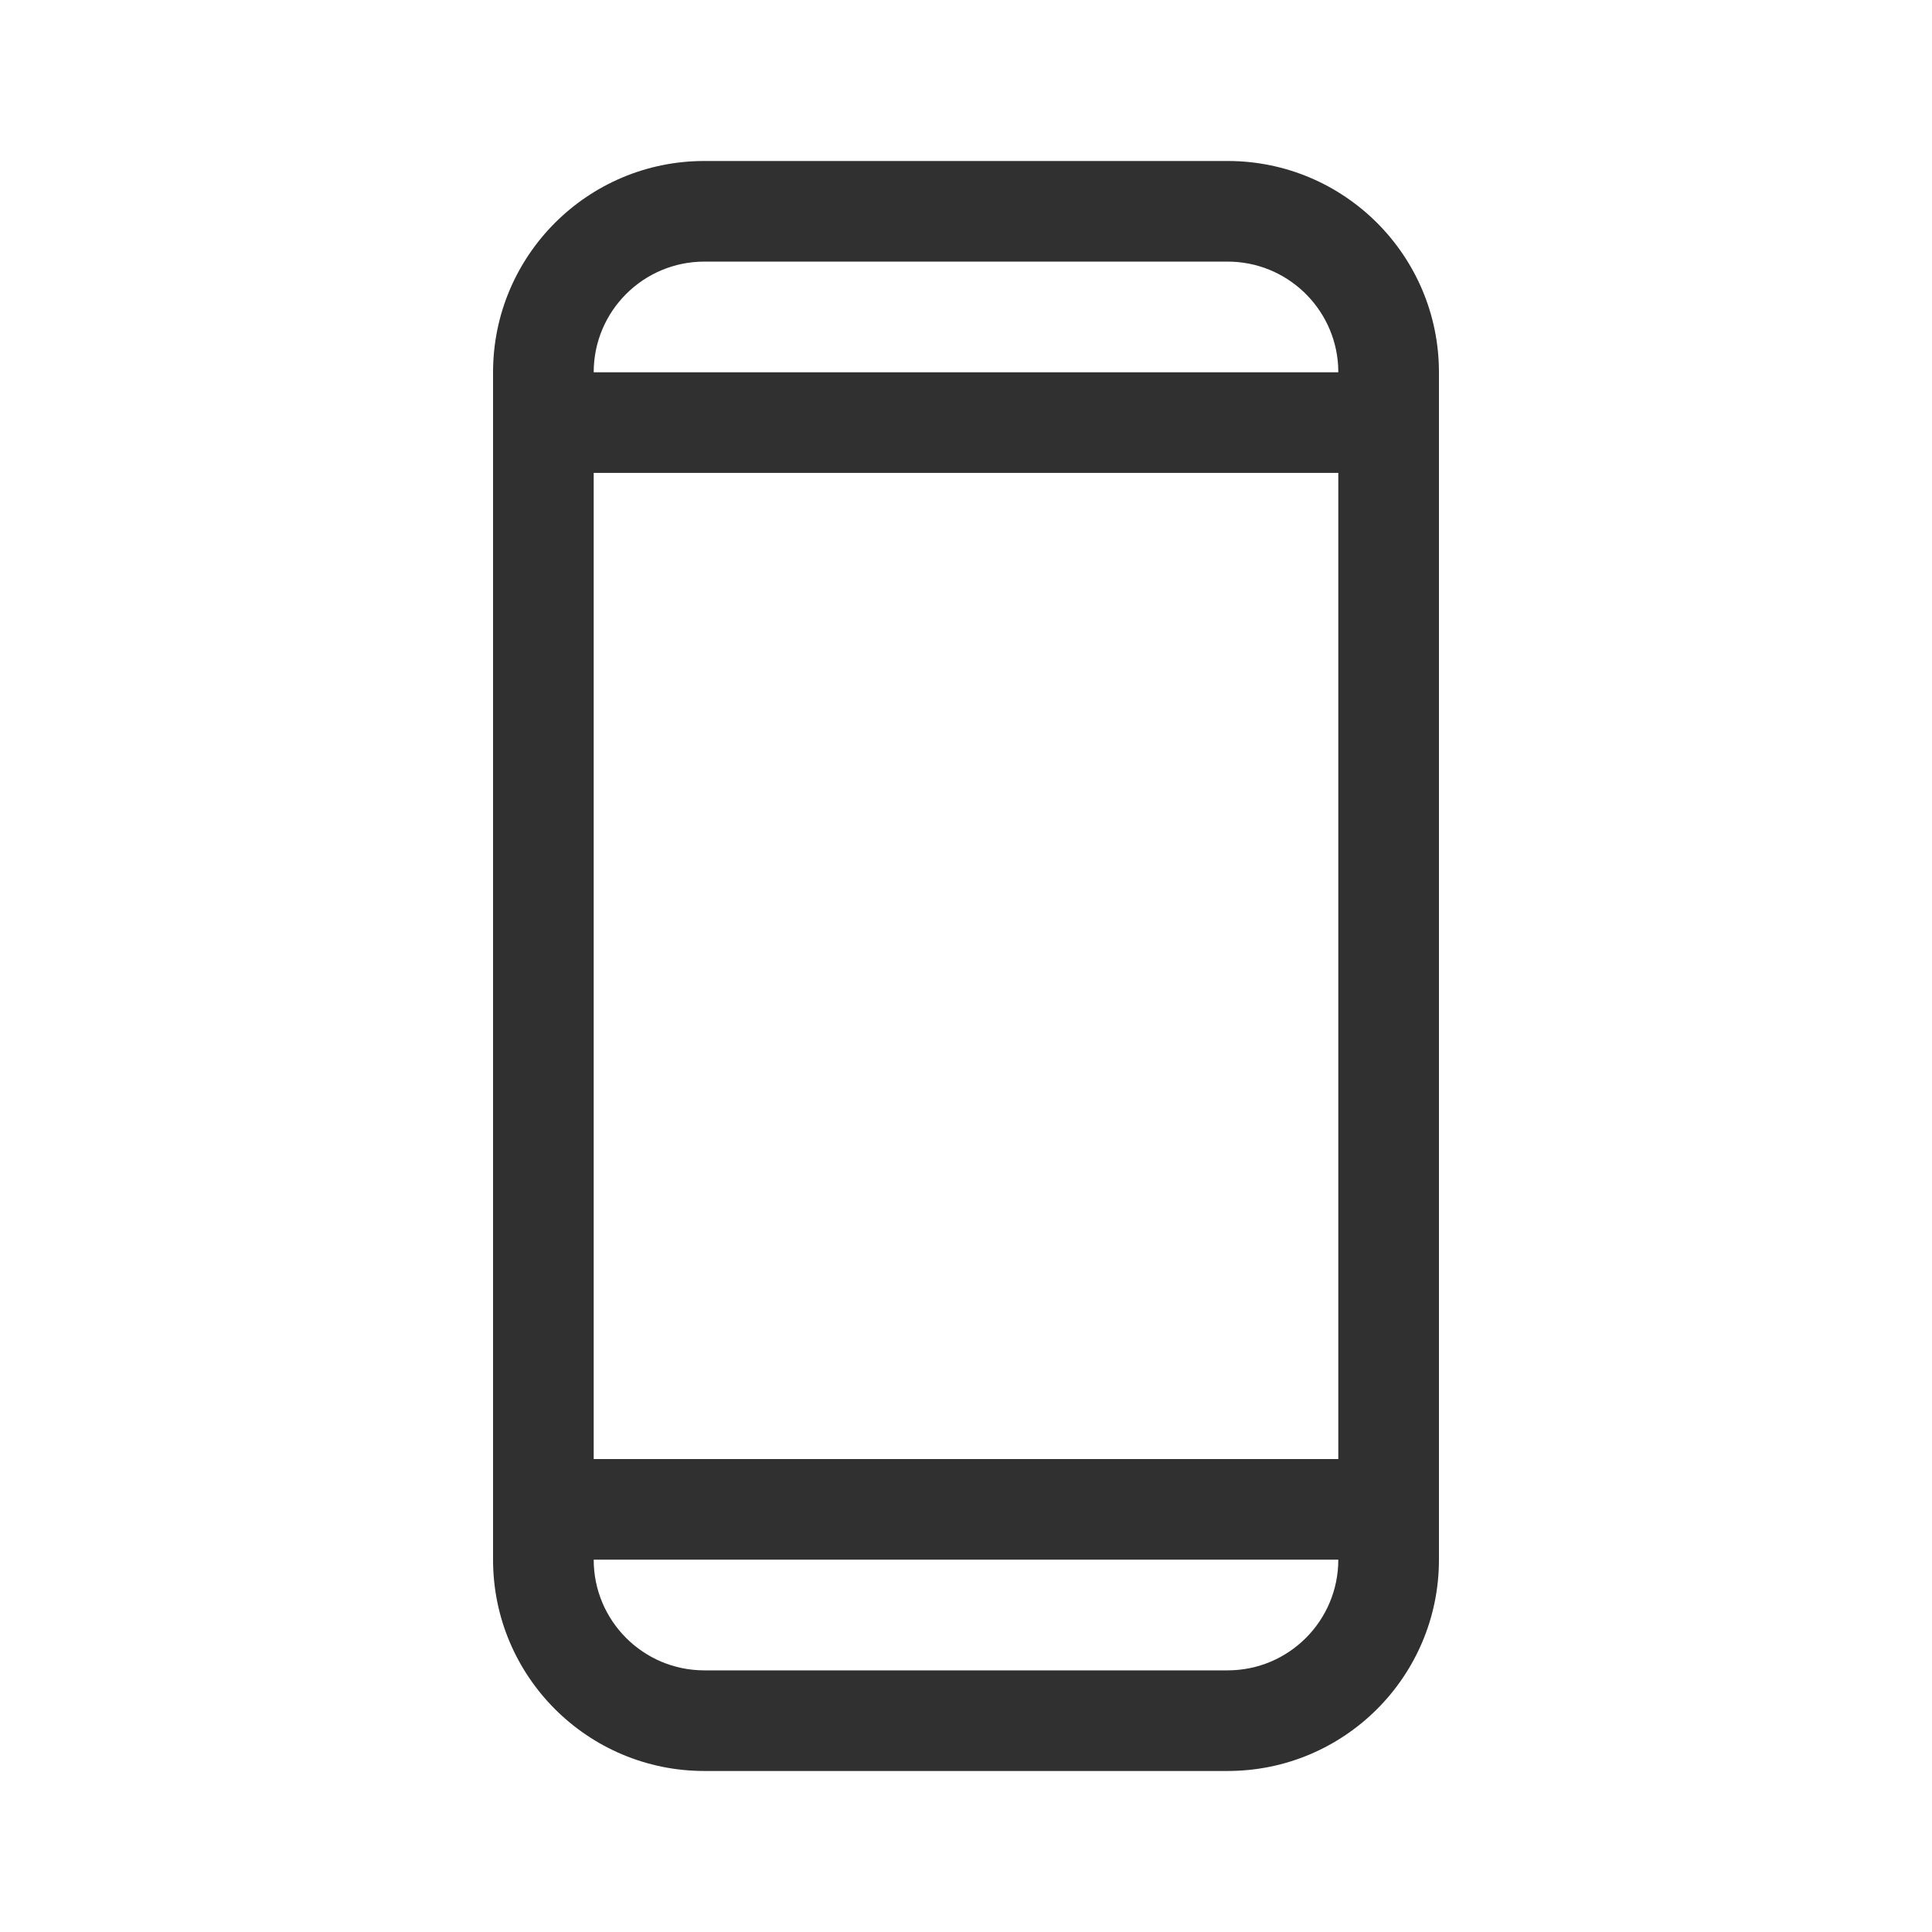 <svg width="64" height="64" viewBox="0 0 64 64" fill="none" xmlns="http://www.w3.org/2000/svg">
<path fill-rule="evenodd" clip-rule="evenodd" d="M40.667 5.333C44.533 5.333 47.667 8.467 47.667 12.333V51.666C47.667 55.532 44.533 58.666 40.667 58.666H23.333C19.467 58.666 16.333 55.532 16.333 51.666V12.333C16.333 8.467 19.467 5.333 23.333 5.333H40.667ZM44.333 51.666H19.667C19.667 53.691 21.308 55.333 23.333 55.333H40.667C42.692 55.333 44.333 53.691 44.333 51.666ZM44.333 15.665H19.667V48.332H44.333V15.665ZM40.667 8.666H23.333C21.309 8.666 19.667 10.307 19.667 12.332L44.333 12.332L44.327 12.11C44.211 10.189 42.617 8.666 40.667 8.666Z" fill="#303030"/>
</svg>

